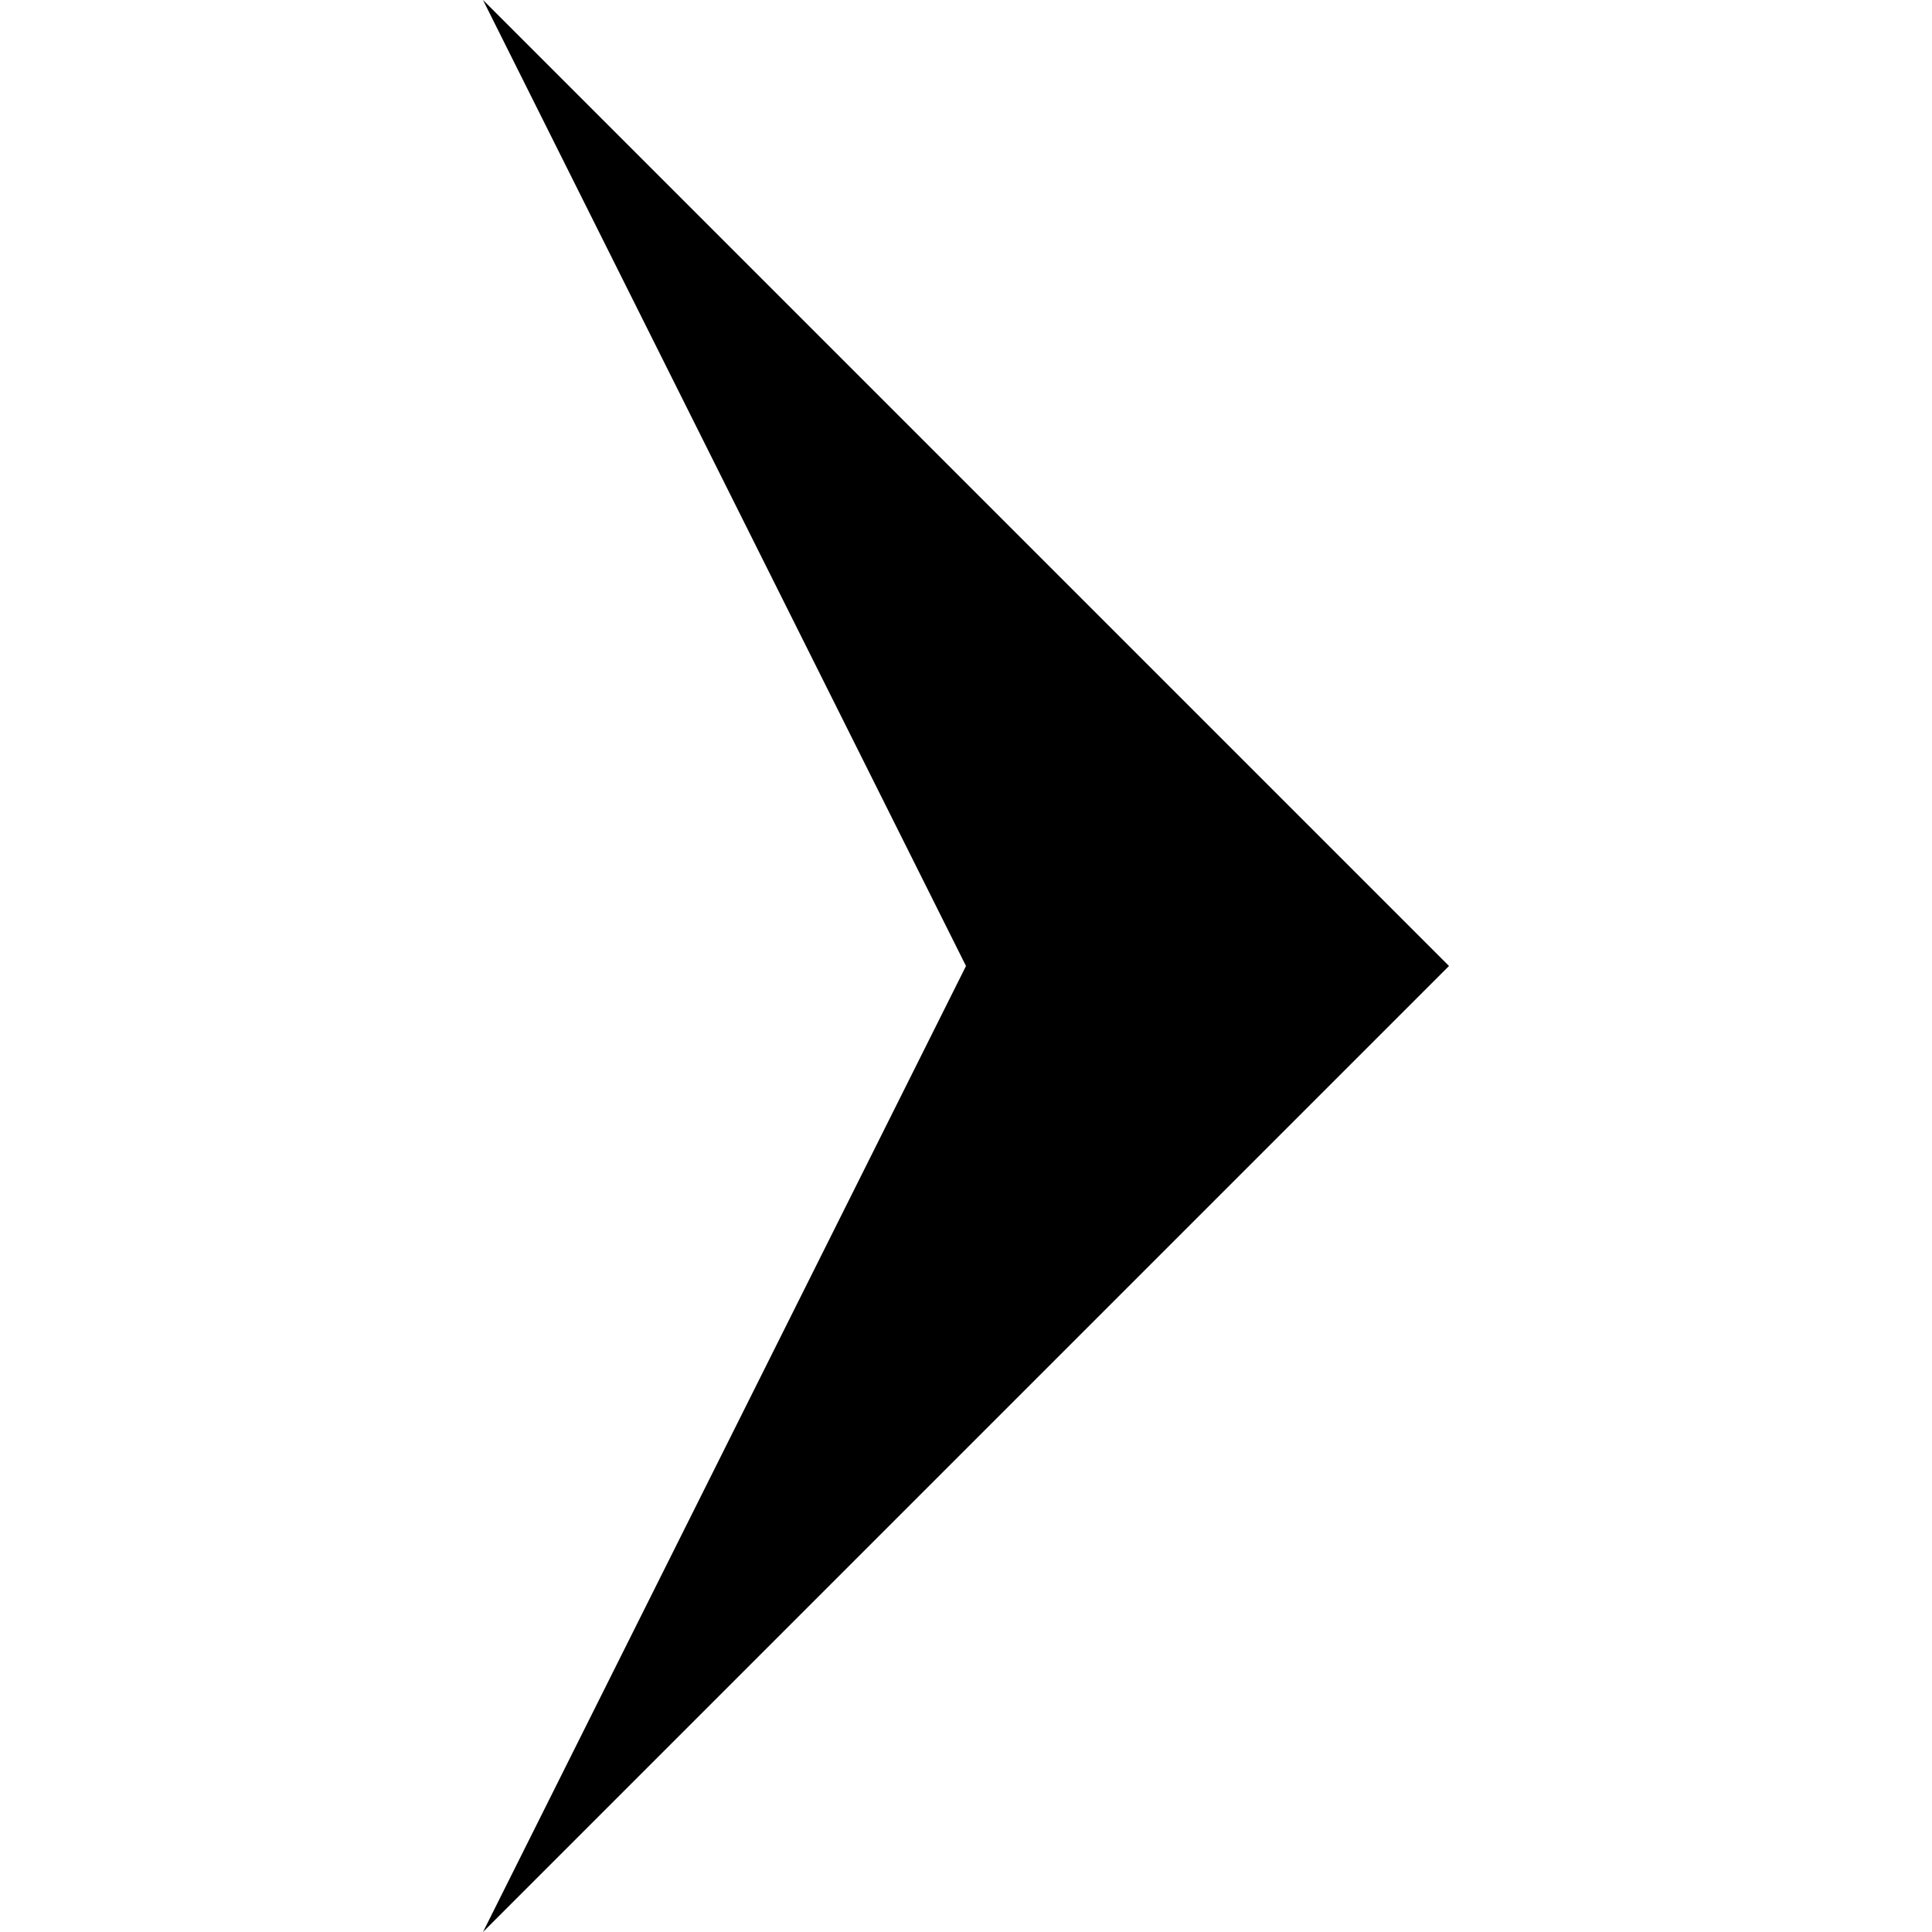 <!-- Generated by IcoMoon.io -->
<svg version="1.1" xmlns="http://www.w3.org/2000/svg" width="16" height="16" viewBox="0 0 16 16">
<title>arrow-right15</title>
<path d="M4 16l8-8-8-8 4 8z"></path>
</svg>
